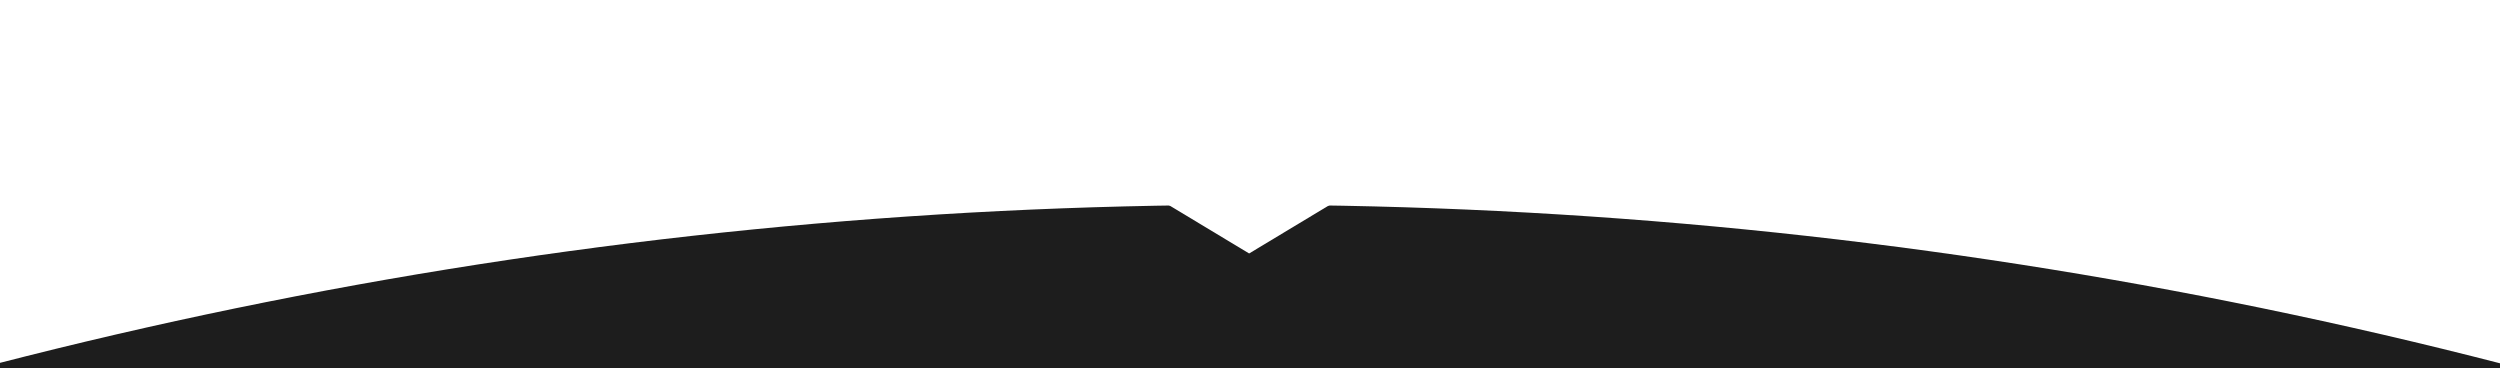 <?xml version="1.0" encoding="UTF-8"?> <svg xmlns="http://www.w3.org/2000/svg" width="1440" height="212" viewBox="0 0 1440 212" fill="none"><rect x="0" y="0" width="1440" height="212" fill="#808080" stroke="none"/> <g clip-path="url(#clip0)"> <rect width="1440" height="212" fill="white"></rect> <circle cx="719.5" cy="3007.5" r="2889.5" fill="#1D1D1D"></circle> <path d="M719.5 146L669.704 116L769.296 116L719.5 146Z" fill="white"></path> </g> <defs> <clipPath id="clip0"> <rect width="1440" height="212" fill="white"></rect> </clipPath> </defs> </svg> 